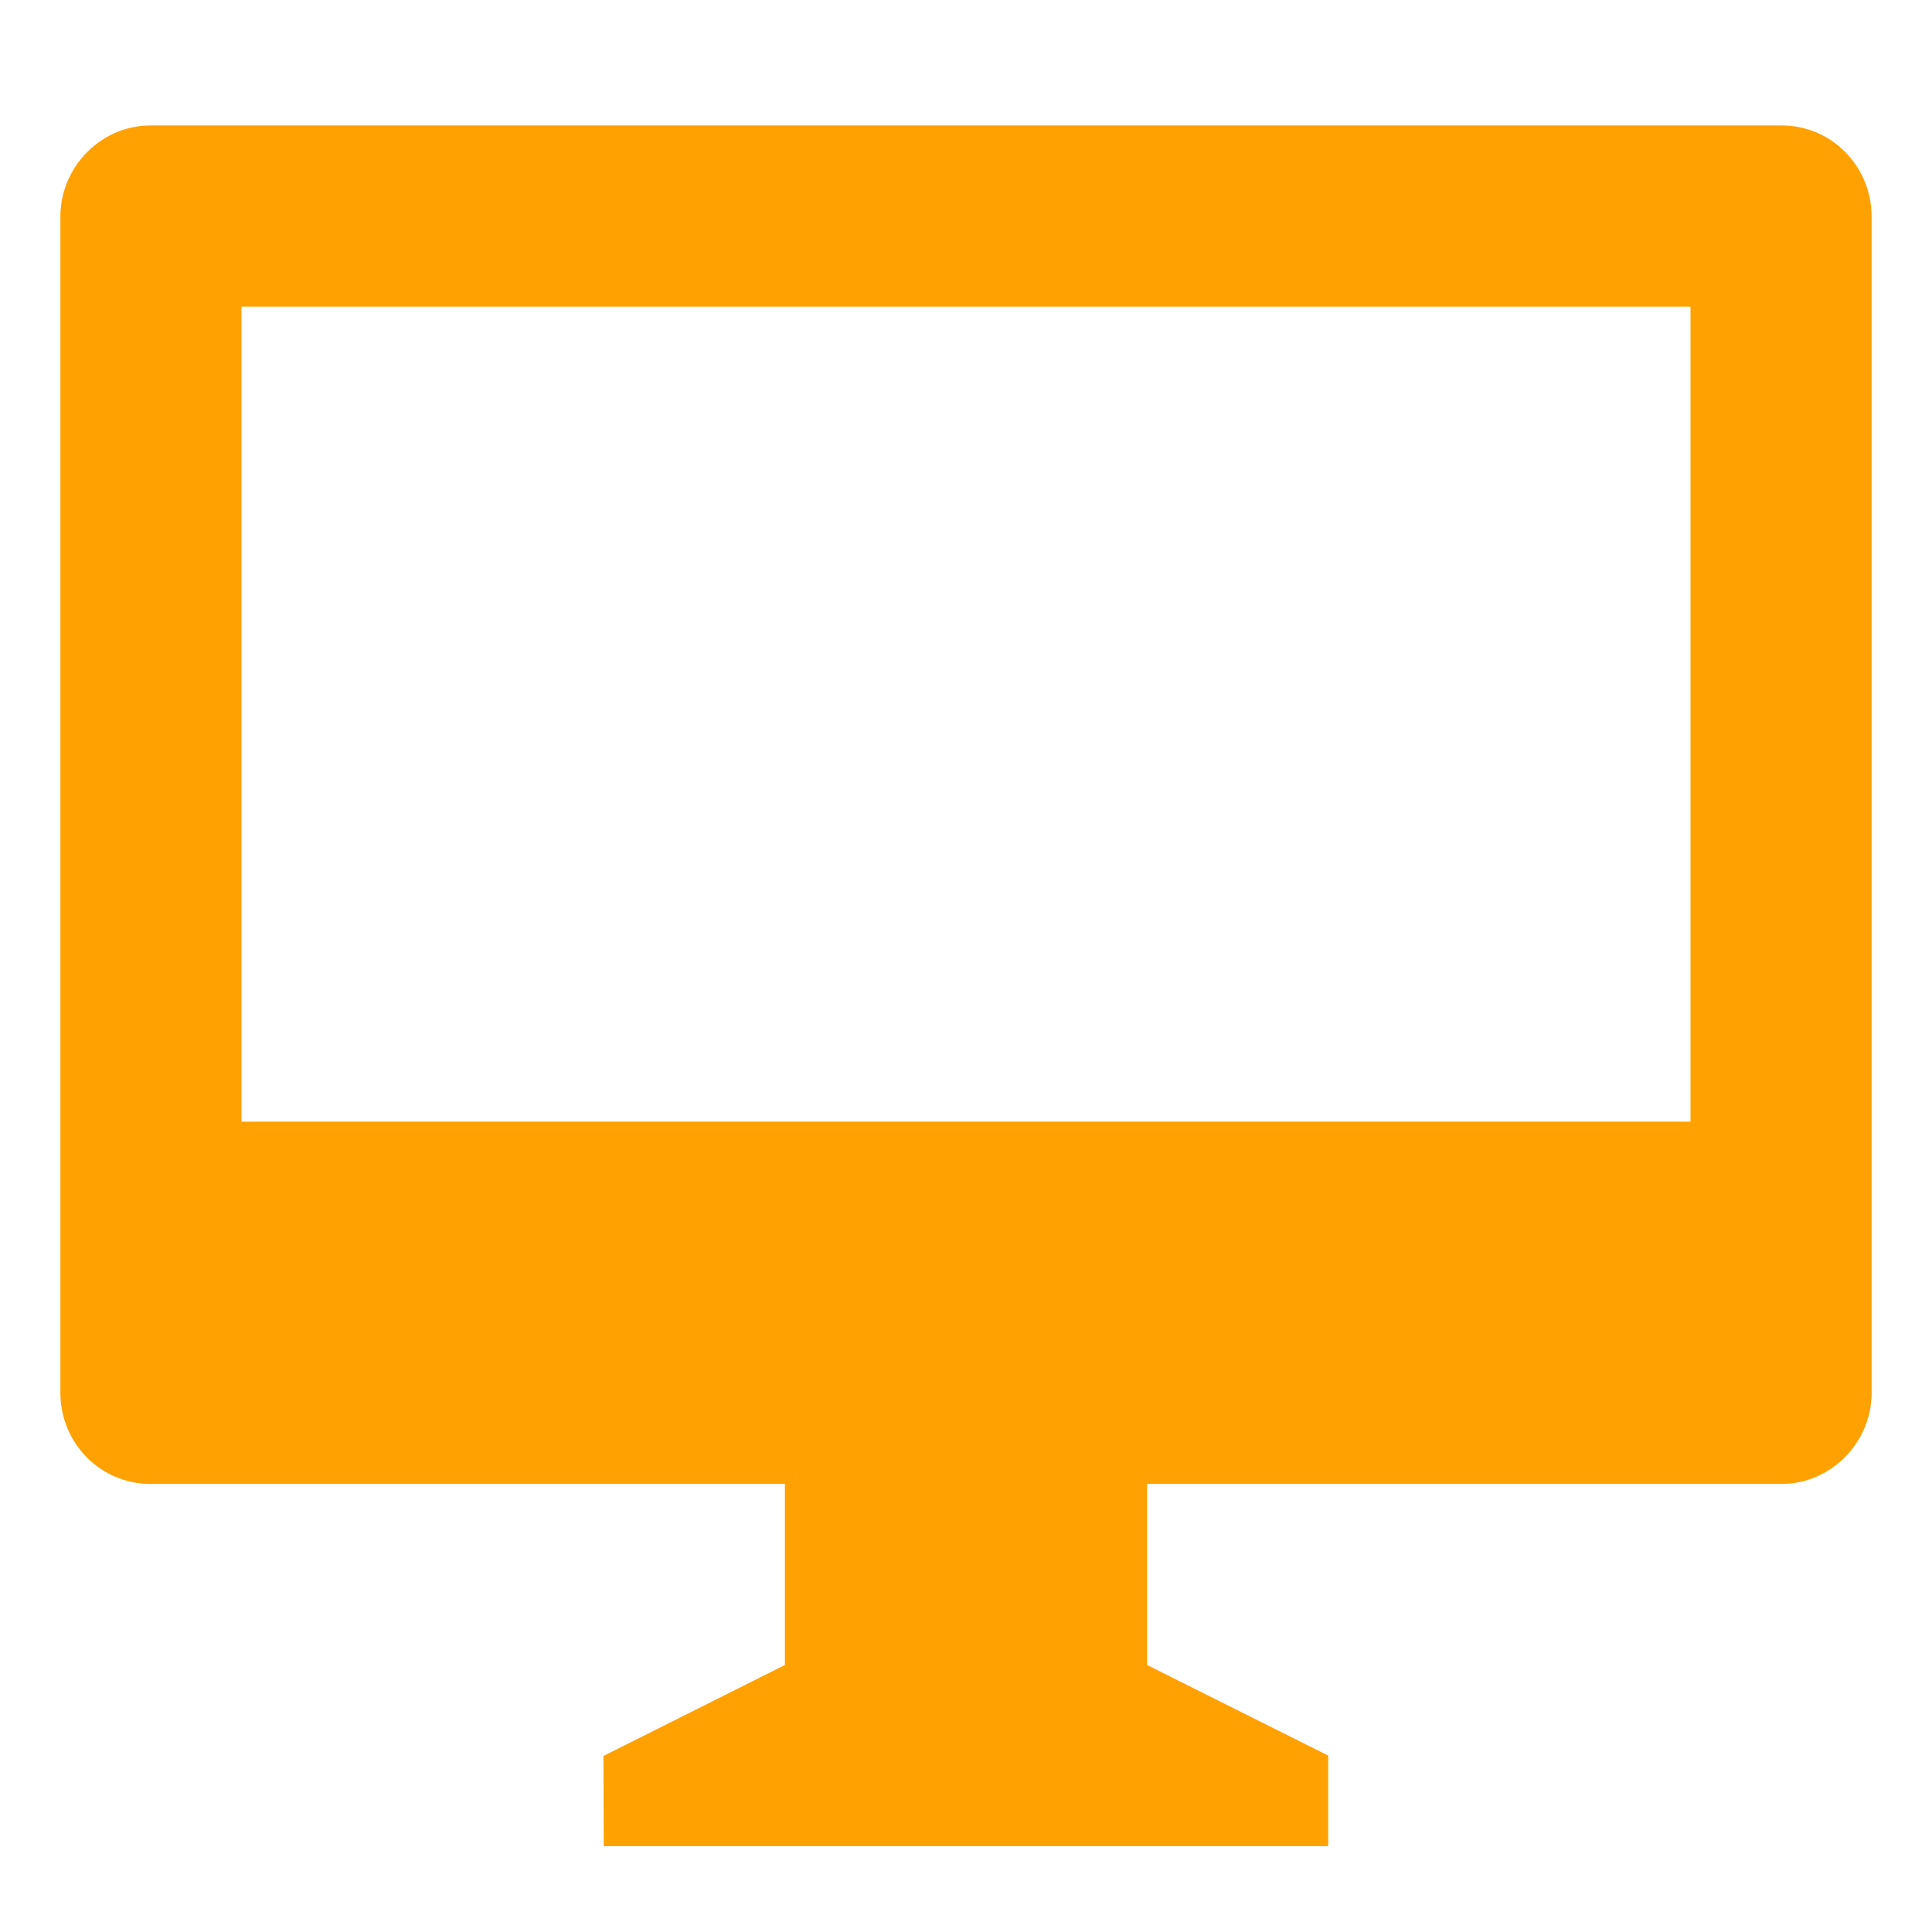 <svg preserveAspectRatio="none" width="100%" height="100%" overflow="visible" style="display: block;" viewBox="0 0 32 32" fill="none" xmlns="http://www.w3.org/2000/svg">
<g id="List">
<path id="Vector" d="M19 24.578V27.578L22 29.078V30.578H10L9.995 29.084L13 27.578V24.578H2.488C1.666 24.578 1 23.905 1 23.067V3.589C1 2.755 1.683 2.078 2.488 2.078H29.512C30.334 2.078 31 2.752 31 3.589V23.067C31 23.901 30.317 24.578 29.512 24.578H19ZM4 5.078V18.578H28V5.078H4Z" fill="#FFA100"/>
</g>
</svg>
